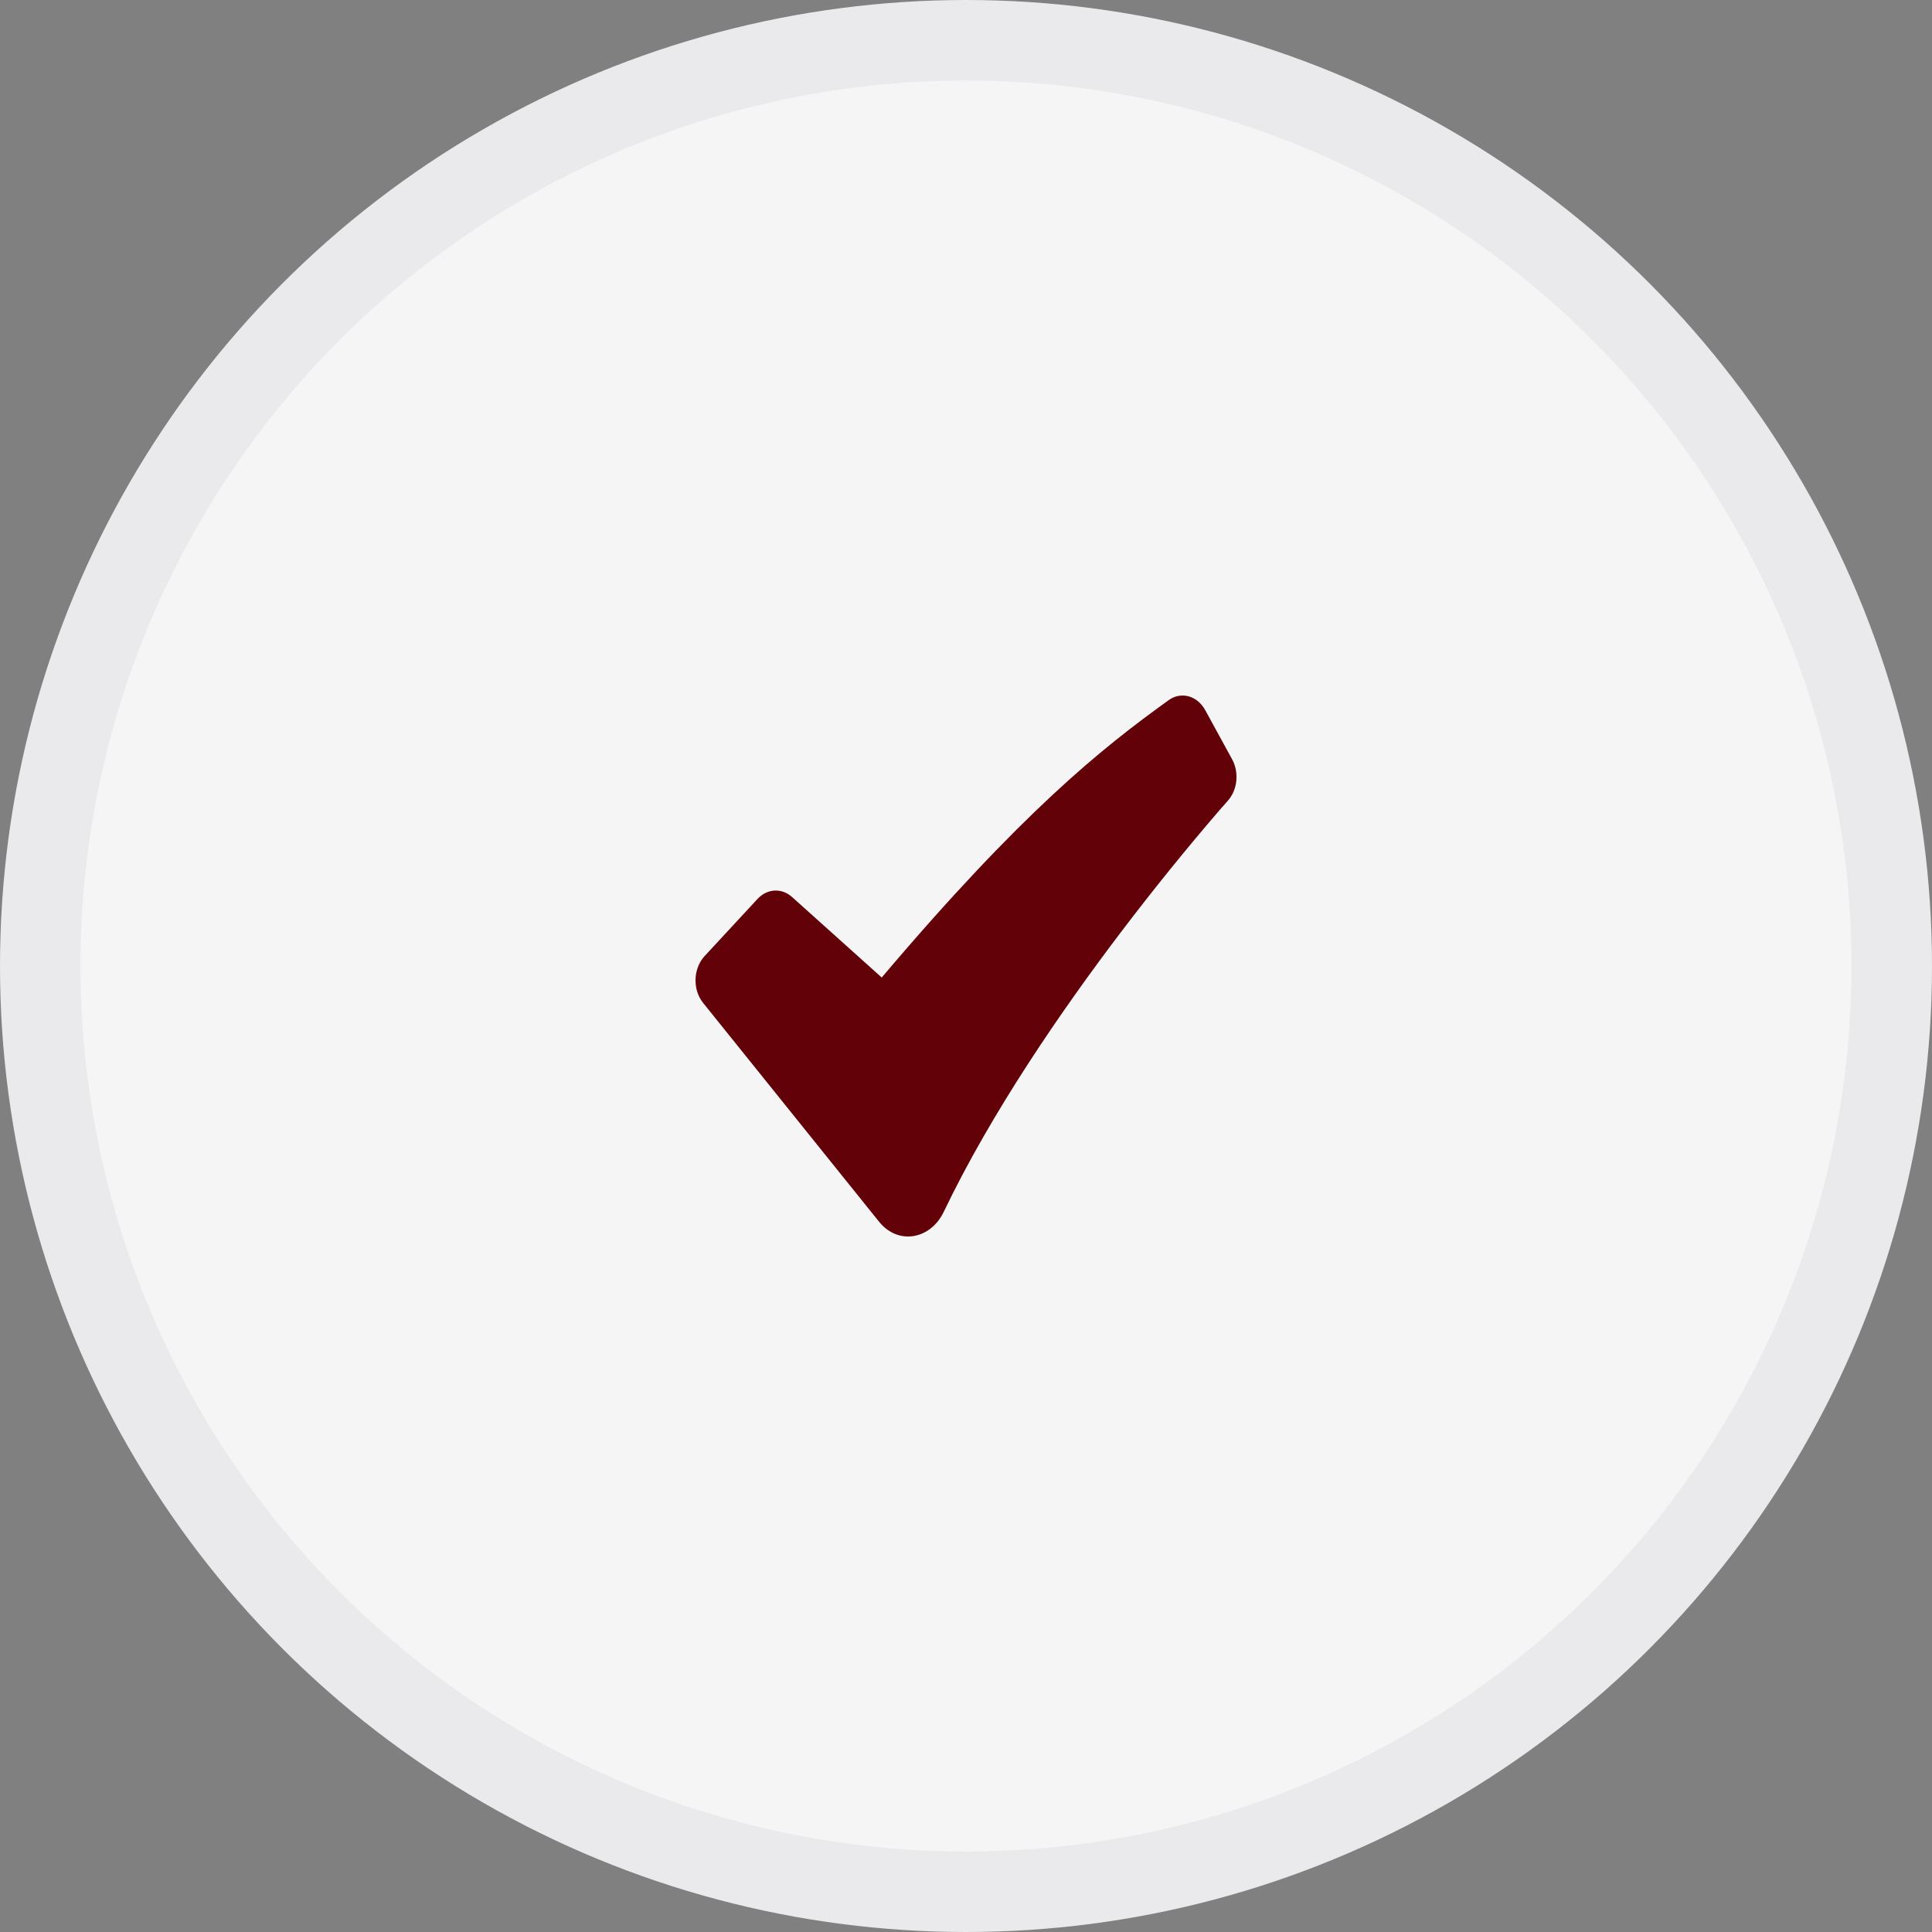 <?xml version="1.0" encoding="UTF-8"?> <svg xmlns="http://www.w3.org/2000/svg" width="24" height="24" viewBox="0 0 24 24" fill="none"><rect x="0" y="0" width="24" height="24" fill="#808080" stroke="none"/><circle cx="12" cy="12" r="11.5" fill="#F5F5F5" stroke="#EAEAEC"></circle><path fill-rule="evenodd" clip-rule="evenodd" d="M14.517 8.698C14.591 8.644 14.68 8.627 14.765 8.65C14.85 8.673 14.924 8.735 14.972 8.822L15.305 9.431C15.349 9.51 15.367 9.606 15.358 9.7C15.348 9.794 15.311 9.882 15.253 9.946L15.252 9.948L15.247 9.953L15.228 9.975L15.152 10.061C14.733 10.548 14.327 11.05 13.934 11.567C13.194 12.541 12.316 13.816 11.724 15.053C11.559 15.398 11.156 15.472 10.918 15.174L8.734 12.458C8.703 12.419 8.678 12.373 8.662 12.322C8.646 12.272 8.639 12.218 8.64 12.164C8.642 12.11 8.653 12.057 8.672 12.008C8.691 11.959 8.718 11.915 8.751 11.879L9.411 11.166C9.469 11.104 9.544 11.067 9.622 11.063C9.7 11.059 9.776 11.087 9.839 11.143L10.953 12.143C12.693 10.089 13.68 9.3 14.517 8.698Z" fill="#620108"></path></svg> 